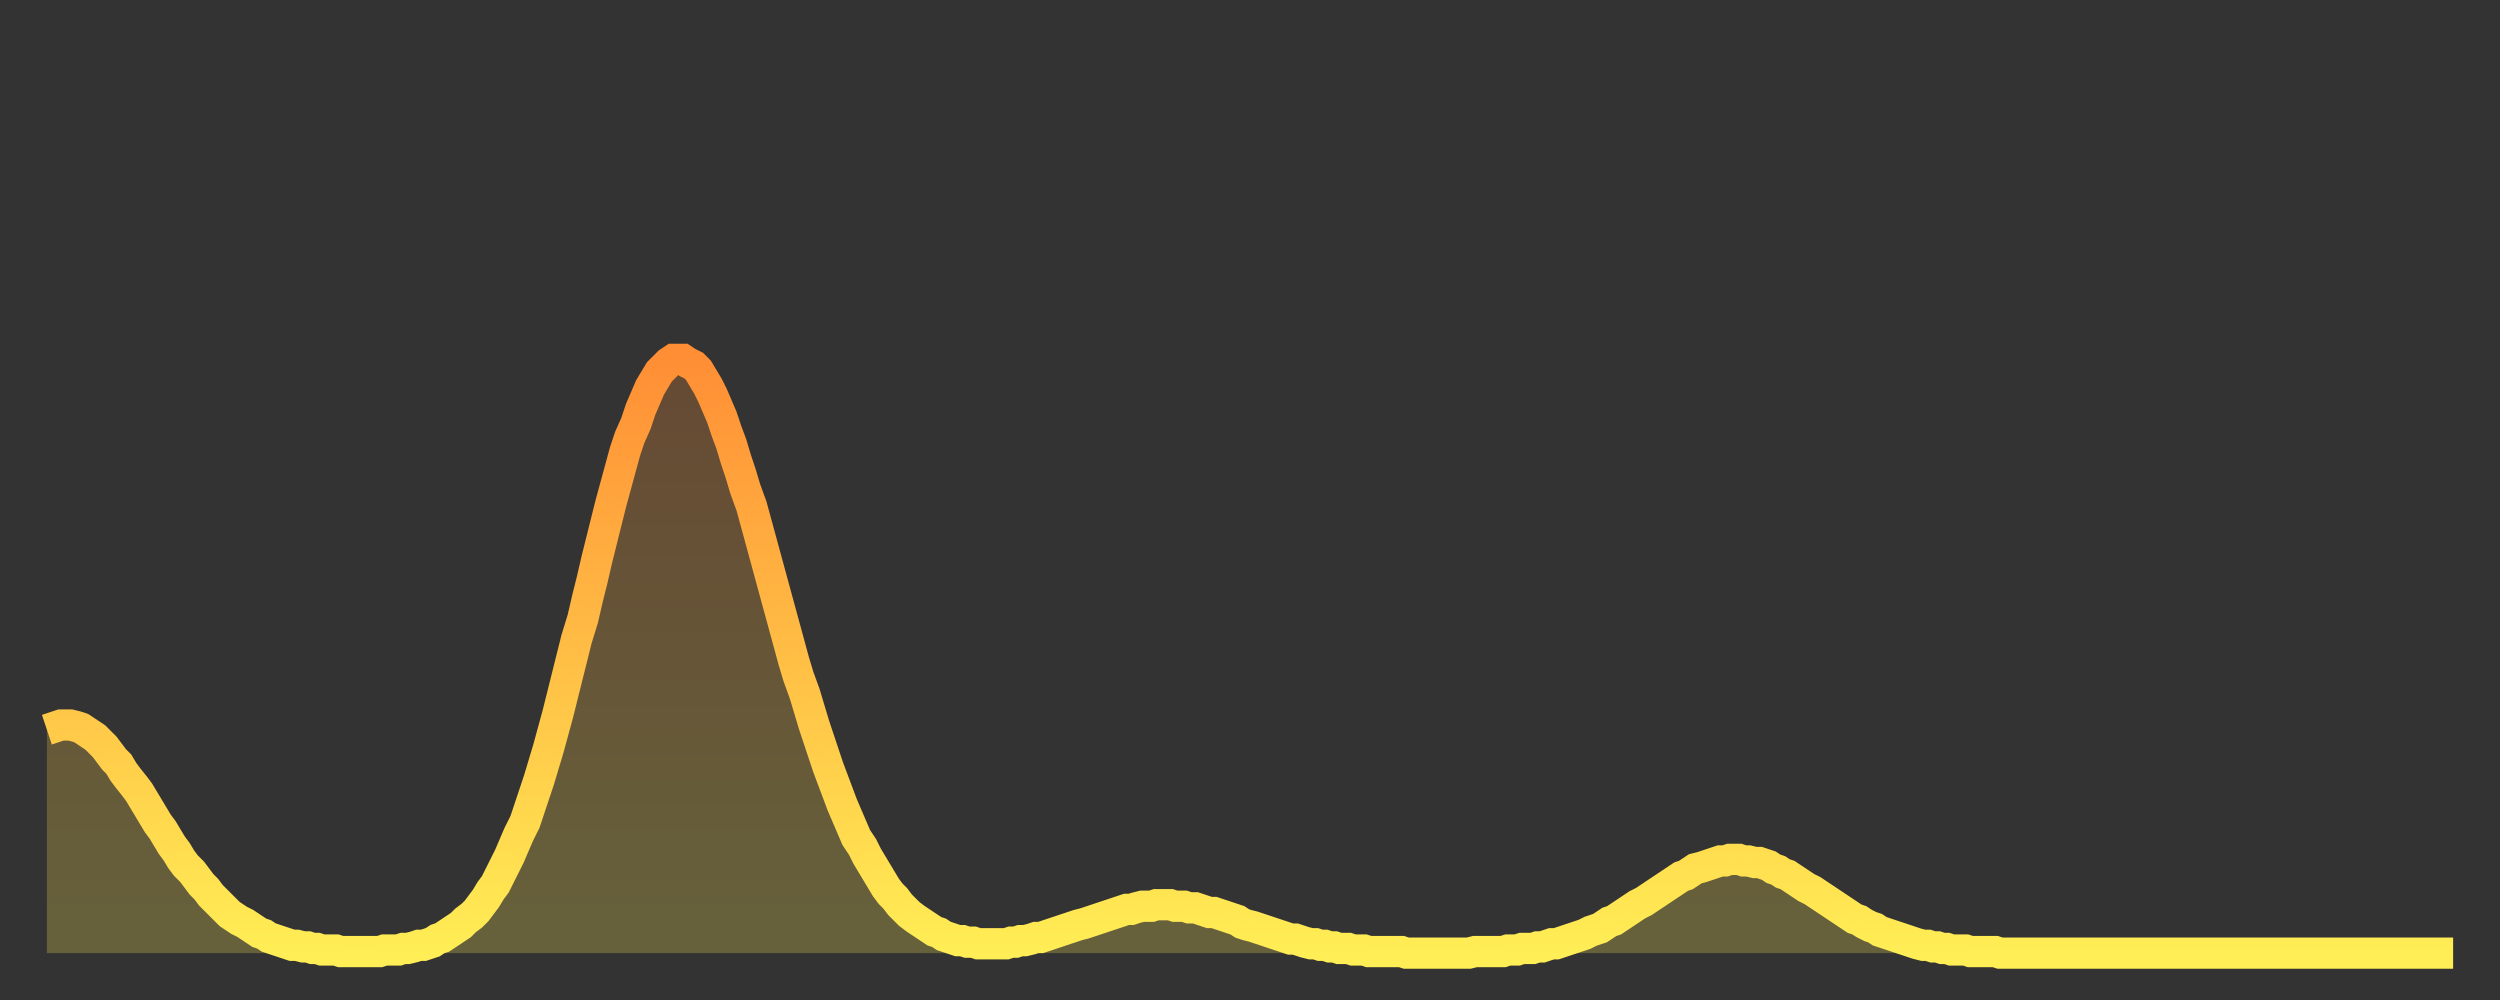 <?xml version="1.0" encoding="utf-8" ?>
<svg baseProfile="full" height="64" version="1.1" width="160" xmlns="http://www.w3.org/2000/svg" xmlns:ev="http://www.w3.org/2001/xml-events" xmlns:xlink="http://www.w3.org/1999/xlink"><rect width="100%" height="100%" fill="#333333" stroke="none"/><defs><linearGradient id="id319792" x1="0" x2="0" y1="0" y2="1"><stop offset="0%" stop-color="#ff8e35" /><stop offset="50%" stop-color="#ffbe45" /><stop offset="100%" stop-color="#ffee55" /></linearGradient></defs><g transform="translate(3,3)"><g><path d="M 0.0 43.7 0.3 43.6 0.6 43.5 0.9 43.4 1.2 43.4 1.5 43.4 1.9 43.5 2.2 43.6 2.5 43.8 2.8 44.0 3.1 44.2 3.4 44.5 3.7 44.8 4.0 45.2 4.3 45.6 4.6 45.9 4.9 46.4 5.2 46.8 5.6 47.3 5.9 47.7 6.2 48.2 6.5 48.7 6.8 49.2 7.1 49.7 7.4 50.1 7.7 50.6 8.0 51.1 8.3 51.5 8.6 52.0 8.9 52.4 9.3 52.8 9.6 53.2 9.9 53.6 10.2 53.9 10.5 54.3 10.8 54.6 11.1 54.9 11.4 55.2 11.7 55.5 12.0 55.7 12.3 55.9 12.7 56.1 13.0 56.3 13.3 56.5 13.6 56.7 13.9 56.8 14.2 57.0 14.5 57.1 14.8 57.2 15.1 57.3 15.4 57.4 15.7 57.5 16.0 57.5 16.4 57.6 16.7 57.6 17.0 57.7 17.3 57.7 17.6 57.8 17.9 57.8 18.2 57.8 18.5 57.8 18.8 57.9 19.1 57.9 19.4 57.9 19.8 57.9 20.1 57.9 20.4 57.9 20.7 57.9 21.0 57.9 21.3 57.9 21.6 57.8 21.9 57.8 22.2 57.8 22.5 57.8 22.8 57.7 23.1 57.7 23.5 57.6 23.8 57.5 24.1 57.5 24.4 57.4 24.7 57.3 25.0 57.1 25.3 57.0 25.6 56.8 25.9 56.6 26.2 56.4 26.5 56.2 26.8 55.9 27.2 55.6 27.5 55.3 27.8 54.9 28.1 54.5 28.4 54.0 28.7 53.6 29.0 53.0 29.3 52.4 29.6 51.8 29.9 51.1 30.2 50.4 30.6 49.6 30.9 48.7 31.2 47.8 31.5 46.9 31.8 45.9 32.1 44.9 32.4 43.8 32.7 42.7 33.0 41.5 33.3 40.3 33.6 39.1 33.9 37.9 34.3 36.6 34.6 35.3 34.9 34.1 35.2 32.8 35.5 31.6 35.8 30.4 36.1 29.2 36.4 28.1 36.7 27.0 37.0 25.9 37.3 25.0 37.7 24.1 38.0 23.2 38.3 22.5 38.6 21.8 38.9 21.3 39.2 20.8 39.5 20.5 39.8 20.2 40.1 20.0 40.4 20.0 40.7 20.0 41.0 20.2 41.4 20.4 41.7 20.7 42.0 21.2 42.3 21.7 42.6 22.3 42.9 23.0 43.2 23.7 43.5 24.6 43.8 25.4 44.1 26.4 44.4 27.3 44.7 28.3 45.1 29.4 45.4 30.5 45.7 31.6 46.0 32.7 46.3 33.8 46.6 34.9 46.9 36.0 47.2 37.1 47.5 38.2 47.8 39.3 48.1 40.3 48.5 41.4 48.8 42.4 49.1 43.4 49.4 44.3 49.7 45.2 50.0 46.1 50.3 46.9 50.6 47.7 50.9 48.5 51.2 49.2 51.5 49.9 51.8 50.6 52.2 51.2 52.5 51.8 52.8 52.3 53.1 52.8 53.4 53.3 53.7 53.8 54.0 54.2 54.3 54.5 54.6 54.9 54.9 55.2 55.2 55.5 55.6 55.8 55.9 56.0 56.2 56.2 56.5 56.4 56.8 56.6 57.1 56.7 57.4 56.9 57.7 57.0 58.0 57.1 58.3 57.2 58.6 57.2 58.9 57.3 59.3 57.3 59.6 57.4 59.9 57.4 60.2 57.4 60.5 57.4 60.8 57.4 61.1 57.4 61.4 57.4 61.7 57.3 62.0 57.3 62.3 57.2 62.6 57.2 63.0 57.1 63.3 57.0 63.6 57.0 63.9 56.9 64.2 56.8 64.5 56.7 64.8 56.6 65.1 56.5 65.4 56.4 65.7 56.3 66.0 56.2 66.4 56.1 66.7 56.0 67.0 55.9 67.3 55.8 67.6 55.7 67.9 55.6 68.2 55.5 68.5 55.4 68.8 55.3 69.1 55.2 69.4 55.2 69.7 55.1 70.1 55.0 70.4 55.0 70.7 55.0 71.0 54.9 71.3 54.9 71.6 54.9 71.9 54.9 72.2 55.0 72.5 55.0 72.8 55.0 73.1 55.1 73.5 55.1 73.8 55.2 74.1 55.3 74.4 55.4 74.7 55.4 75.0 55.5 75.3 55.6 75.6 55.7 75.9 55.8 76.2 55.9 76.5 56.1 76.8 56.2 77.2 56.3 77.5 56.4 77.8 56.5 78.1 56.6 78.4 56.7 78.7 56.8 79.0 56.9 79.3 57.0 79.6 57.1 79.9 57.1 80.2 57.2 80.5 57.3 80.9 57.4 81.2 57.4 81.5 57.5 81.8 57.5 82.1 57.6 82.4 57.6 82.7 57.7 83.0 57.7 83.3 57.7 83.6 57.8 83.9 57.8 84.3 57.8 84.6 57.9 84.9 57.9 85.2 57.9 85.5 57.9 85.8 57.9 86.1 57.9 86.4 57.9 86.7 57.9 87.0 58.0 87.3 58.0 87.6 58.0 88.0 58.0 88.3 58.0 88.6 58.0 88.9 58.0 89.2 58.0 89.5 58.0 89.8 58.0 90.1 58.0 90.4 58.0 90.7 58.0 91.0 58.0 91.4 57.9 91.7 57.9 92.0 57.9 92.3 57.9 92.6 57.9 92.9 57.9 93.2 57.9 93.5 57.8 93.8 57.8 94.1 57.8 94.4 57.7 94.7 57.7 95.1 57.7 95.4 57.6 95.7 57.6 96.0 57.5 96.3 57.4 96.6 57.4 96.9 57.3 97.2 57.2 97.5 57.1 97.8 57.0 98.1 56.9 98.4 56.8 98.8 56.6 99.1 56.5 99.4 56.4 99.7 56.2 100.0 56.0 100.3 55.9 100.6 55.7 100.9 55.5 101.2 55.3 101.5 55.1 101.8 54.9 102.2 54.7 102.5 54.5 102.8 54.3 103.1 54.1 103.4 53.9 103.7 53.7 104.0 53.5 104.3 53.3 104.6 53.1 104.9 53.0 105.2 52.8 105.5 52.6 105.9 52.5 106.2 52.4 106.5 52.3 106.8 52.2 107.1 52.1 107.4 52.1 107.7 52.0 108.0 52.0 108.3 52.0 108.6 52.1 108.9 52.1 109.3 52.2 109.6 52.2 109.9 52.3 110.2 52.4 110.5 52.6 110.8 52.7 111.1 52.9 111.4 53.0 111.7 53.2 112.0 53.4 112.3 53.6 112.6 53.8 113.0 54.0 113.3 54.2 113.6 54.4 113.9 54.6 114.2 54.8 114.5 55.0 114.8 55.2 115.1 55.4 115.4 55.6 115.7 55.8 116.0 55.9 116.3 56.1 116.7 56.3 117.0 56.4 117.3 56.6 117.6 56.7 117.9 56.8 118.2 56.9 118.5 57.0 118.8 57.1 119.1 57.2 119.4 57.3 119.7 57.4 120.1 57.5 120.4 57.5 120.7 57.6 121.0 57.6 121.3 57.7 121.6 57.7 121.9 57.8 122.2 57.8 122.5 57.8 122.8 57.8 123.1 57.9 123.4 57.9 123.8 57.9 124.1 57.9 124.4 57.9 124.7 57.9 125.0 58.0 125.3 58.0 125.6 58.0 125.9 58.0 126.2 58.0 126.5 58.0 126.8 58.0 127.2 58.0 127.5 58.0 127.8 58.0 128.1 58.0 128.4 58.0 128.7 58.0 129.0 58.0 129.3 58.0 129.6 58.0 129.9 58.0 130.2 58.0 130.5 58.0 130.9 58.0 131.2 58.0 131.5 58.0 131.8 58.0 132.1 58.0 132.4 58.0 132.7 58.0 133.0 58.0 133.3 58.0 133.6 58.0 133.9 58.0 134.2 58.0 134.6 58.0 134.9 58.0 135.2 58.0 135.5 58.0 135.8 58.0 136.1 58.0 136.4 58.0 136.7 58.0 137.0 58.0 137.3 58.0 137.6 58.0 138.0 58.0 138.3 58.0 138.6 58.0 138.9 58.0 139.2 58.0 139.5 58.0 139.8 58.0 140.1 58.0 140.4 58.0 140.7 58.0 141.0 58.0 141.3 58.0 141.7 58.0 142.0 58.0 142.3 58.0 142.6 58.0 142.9 58.0 143.2 58.0 143.5 58.0 143.8 58.0 144.1 58.0 144.4 58.0 144.7 58.0 145.1 58.0 145.4 58.0 145.7 58.0 146.0 58.0 146.3 58.0 146.6 58.0 146.9 58.0 147.2 58.0 147.5 58.0 147.8 58.0 148.1 58.0 148.4 58.0 148.8 58.0 149.1 58.0 149.4 58.0 149.7 58.0 150.0 58.0 150.3 58.0 150.6 58.0 150.9 58.0 151.2 58.0 151.5 58.0 151.8 58.0 152.1 58.0 152.5 58.0 152.8 58.0 153.1 58.0 153.4 58.0 153.7 58.0 154.0 58.0" fill="none" id="graph-curve" opacity="1" stroke="url(#id319792)" stroke-width="2" /><path d="M 0 58 L 0.0 43.7 0.3 43.6 0.6 43.5 0.9 43.4 1.2 43.4 1.5 43.4 1.9 43.5 2.2 43.6 2.5 43.8 2.8 44.0 3.1 44.2 3.4 44.5 3.7 44.8 4.0 45.2 4.3 45.6 4.6 45.9 4.9 46.4 5.2 46.8 5.6 47.3 5.9 47.7 6.2 48.2 6.5 48.7 6.8 49.2 7.1 49.7 7.4 50.1 7.7 50.6 8.0 51.1 8.3 51.5 8.6 52.0 8.9 52.4 9.3 52.8 9.6 53.2 9.9 53.6 10.2 53.9 10.5 54.3 10.8 54.6 11.1 54.9 11.4 55.2 11.7 55.5 12.0 55.7 12.3 55.9 12.7 56.1 13.0 56.3 13.3 56.5 13.6 56.7 13.9 56.8 14.2 57.0 14.5 57.1 14.8 57.2 15.1 57.3 15.4 57.4 15.7 57.5 16.0 57.5 16.4 57.6 16.7 57.6 17.0 57.7 17.3 57.7 17.6 57.8 17.9 57.8 18.2 57.8 18.5 57.8 18.8 57.9 19.1 57.9 19.4 57.9 19.8 57.9 20.1 57.9 20.4 57.9 20.7 57.9 21.0 57.9 21.3 57.9 21.6 57.8 21.9 57.8 22.2 57.8 22.5 57.8 22.8 57.7 23.1 57.7 23.5 57.6 23.8 57.5 24.1 57.5 24.4 57.4 24.7 57.3 25.0 57.1 25.3 57.0 25.6 56.8 25.9 56.6 26.2 56.4 26.5 56.2 26.8 55.9 27.2 55.6 27.5 55.3 27.8 54.9 28.1 54.5 28.4 54.0 28.7 53.6 29.0 53.0 29.3 52.4 29.6 51.8 29.9 51.1 30.2 50.4 30.6 49.6 30.9 48.7 31.2 47.8 31.5 46.9 31.8 45.9 32.1 44.9 32.4 43.8 32.7 42.7 33.0 41.5 33.3 40.3 33.6 39.1 33.9 37.9 34.3 36.6 34.6 35.3 34.9 34.1 35.2 32.8 35.5 31.6 35.8 30.4 36.1 29.2 36.4 28.1 36.7 27.0 37.0 25.9 37.3 25.0 37.7 24.1 38.0 23.2 38.3 22.5 38.6 21.8 38.9 21.3 39.2 20.8 39.5 20.5 39.8 20.2 40.1 20.0 40.4 20.0 40.7 20.0 41.0 20.2 41.4 20.4 41.7 20.7 42.0 21.2 42.3 21.7 42.6 22.3 42.9 23.0 43.2 23.7 43.5 24.6 43.8 25.4 44.1 26.4 44.4 27.3 44.7 28.3 45.1 29.4 45.4 30.5 45.7 31.6 46.0 32.7 46.3 33.8 46.6 34.9 46.9 36.0 47.2 37.1 47.5 38.2 47.8 39.3 48.1 40.3 48.5 41.4 48.8 42.4 49.1 43.4 49.4 44.3 49.7 45.2 50.0 46.1 50.3 46.9 50.6 47.7 50.9 48.5 51.2 49.2 51.5 49.9 51.8 50.6 52.2 51.2 52.5 51.8 52.8 52.3 53.1 52.8 53.4 53.3 53.7 53.8 54.0 54.2 54.3 54.5 54.6 54.9 54.9 55.2 55.2 55.5 55.6 55.8 55.9 56.0 56.2 56.2 56.5 56.4 56.8 56.6 57.1 56.7 57.4 56.9 57.7 57.0 58.0 57.1 58.3 57.2 58.6 57.2 58.9 57.3 59.3 57.3 59.6 57.4 59.9 57.4 60.2 57.4 60.5 57.4 60.8 57.4 61.1 57.4 61.4 57.4 61.7 57.3 62.0 57.3 62.3 57.2 62.6 57.2 63.0 57.1 63.3 57.0 63.6 57.0 63.9 56.9 64.2 56.8 64.5 56.7 64.8 56.6 65.1 56.5 65.4 56.4 65.7 56.3 66.0 56.2 66.4 56.1 66.7 56.0 67.0 55.9 67.3 55.8 67.6 55.7 67.9 55.6 68.2 55.5 68.5 55.4 68.8 55.3 69.1 55.2 69.4 55.2 69.7 55.1 70.1 55.0 70.4 55.0 70.7 55.0 71.0 54.9 71.3 54.9 71.6 54.9 71.9 54.9 72.2 55.0 72.5 55.0 72.8 55.0 73.1 55.1 73.5 55.1 73.8 55.2 74.1 55.3 74.4 55.4 74.7 55.4 75.0 55.5 75.3 55.6 75.6 55.7 75.9 55.8 76.2 55.9 76.5 56.1 76.8 56.2 77.2 56.3 77.5 56.4 77.8 56.5 78.1 56.6 78.4 56.7 78.7 56.8 79.0 56.9 79.3 57.0 79.6 57.1 79.9 57.1 80.2 57.2 80.5 57.3 80.9 57.4 81.2 57.4 81.5 57.5 81.8 57.5 82.1 57.6 82.4 57.6 82.7 57.7 83.0 57.7 83.3 57.7 83.6 57.8 83.9 57.8 84.3 57.8 84.6 57.9 84.9 57.9 85.2 57.9 85.5 57.9 85.8 57.9 86.1 57.9 86.4 57.9 86.7 57.9 87.0 58.0 87.3 58.0 87.6 58.0 88.0 58.0 88.3 58.0 88.6 58.0 88.9 58.0 89.2 58.0 89.5 58.0 89.8 58.0 90.1 58.0 90.4 58.0 90.7 58.0 91.0 58.0 91.4 57.9 91.7 57.9 92.0 57.9 92.3 57.9 92.6 57.9 92.9 57.9 93.2 57.9 93.5 57.8 93.8 57.8 94.1 57.8 94.4 57.7 94.7 57.7 95.1 57.7 95.4 57.6 95.7 57.6 96.0 57.5 96.3 57.4 96.6 57.4 96.9 57.3 97.2 57.2 97.5 57.1 97.8 57.0 98.1 56.9 98.4 56.8 98.8 56.6 99.1 56.5 99.4 56.4 99.7 56.2 100.0 56.0 100.3 55.9 100.6 55.7 100.9 55.5 101.2 55.3 101.5 55.1 101.8 54.9 102.2 54.7 102.5 54.5 102.8 54.3 103.1 54.1 103.4 53.9 103.7 53.7 104.0 53.5 104.3 53.3 104.6 53.1 104.9 53.0 105.2 52.8 105.5 52.6 105.9 52.5 106.2 52.4 106.5 52.3 106.8 52.2 107.1 52.1 107.4 52.1 107.7 52.0 108.0 52.0 108.3 52.0 108.6 52.1 108.9 52.1 109.3 52.2 109.6 52.2 109.9 52.3 110.2 52.4 110.5 52.6 110.8 52.7 111.1 52.9 111.4 53.0 111.7 53.2 112.0 53.4 112.3 53.6 112.6 53.8 113.0 54.0 113.3 54.2 113.6 54.4 113.9 54.6 114.2 54.8 114.5 55.0 114.8 55.2 115.1 55.4 115.4 55.6 115.7 55.8 116.0 55.9 116.3 56.1 116.7 56.3 117.0 56.4 117.3 56.6 117.6 56.7 117.9 56.8 118.2 56.9 118.5 57.0 118.8 57.1 119.1 57.2 119.4 57.3 119.7 57.4 120.1 57.5 120.4 57.5 120.7 57.6 121.0 57.6 121.3 57.7 121.6 57.7 121.9 57.8 122.2 57.8 122.5 57.8 122.8 57.8 123.1 57.9 123.4 57.9 123.8 57.9 124.1 57.9 124.4 57.9 124.7 57.9 125.0 58.0 125.3 58.0 125.6 58.0 125.9 58.0 126.2 58.0 126.5 58.0 126.8 58.0 127.2 58.0 127.5 58.0 127.8 58.0 128.1 58.0 128.4 58.0 128.7 58.0 129.0 58.0 129.3 58.0 129.6 58.0 129.9 58.0 130.2 58.0 130.5 58.0 130.9 58.0 131.2 58.0 131.5 58.0 131.8 58.0 132.1 58.0 132.4 58.0 132.7 58.0 133.0 58.0 133.3 58.0 133.6 58.0 133.9 58.0 134.2 58.0 134.6 58.0 134.9 58.0 135.2 58.0 135.5 58.0 135.8 58.0 136.1 58.0 136.4 58.0 136.7 58.0 137.0 58.0 137.3 58.0 137.6 58.0 138.0 58.0 138.3 58.0 138.6 58.0 138.9 58.0 139.2 58.0 139.5 58.0 139.8 58.0 140.1 58.0 140.4 58.0 140.7 58.0 141.0 58.0 141.3 58.0 141.7 58.0 142.0 58.0 142.3 58.0 142.6 58.0 142.9 58.0 143.2 58.0 143.5 58.0 143.8 58.0 144.1 58.0 144.4 58.0 144.7 58.0 145.1 58.0 145.4 58.0 145.7 58.0 146.0 58.0 146.3 58.0 146.6 58.0 146.9 58.0 147.2 58.0 147.5 58.0 147.8 58.0 148.1 58.0 148.4 58.0 148.8 58.0 149.1 58.0 149.4 58.0 149.7 58.0 150.0 58.0 150.3 58.0 150.6 58.0 150.9 58.0 151.2 58.0 151.5 58.0 151.8 58.0 152.1 58.0 152.5 58.0 152.8 58.0 153.1 58.0 153.4 58.0 153.7 58.0 154.0 58.0 154 58" fill="url(#id319792)" fill-opacity=".25" id="graph-shadow" /></g></g></svg>